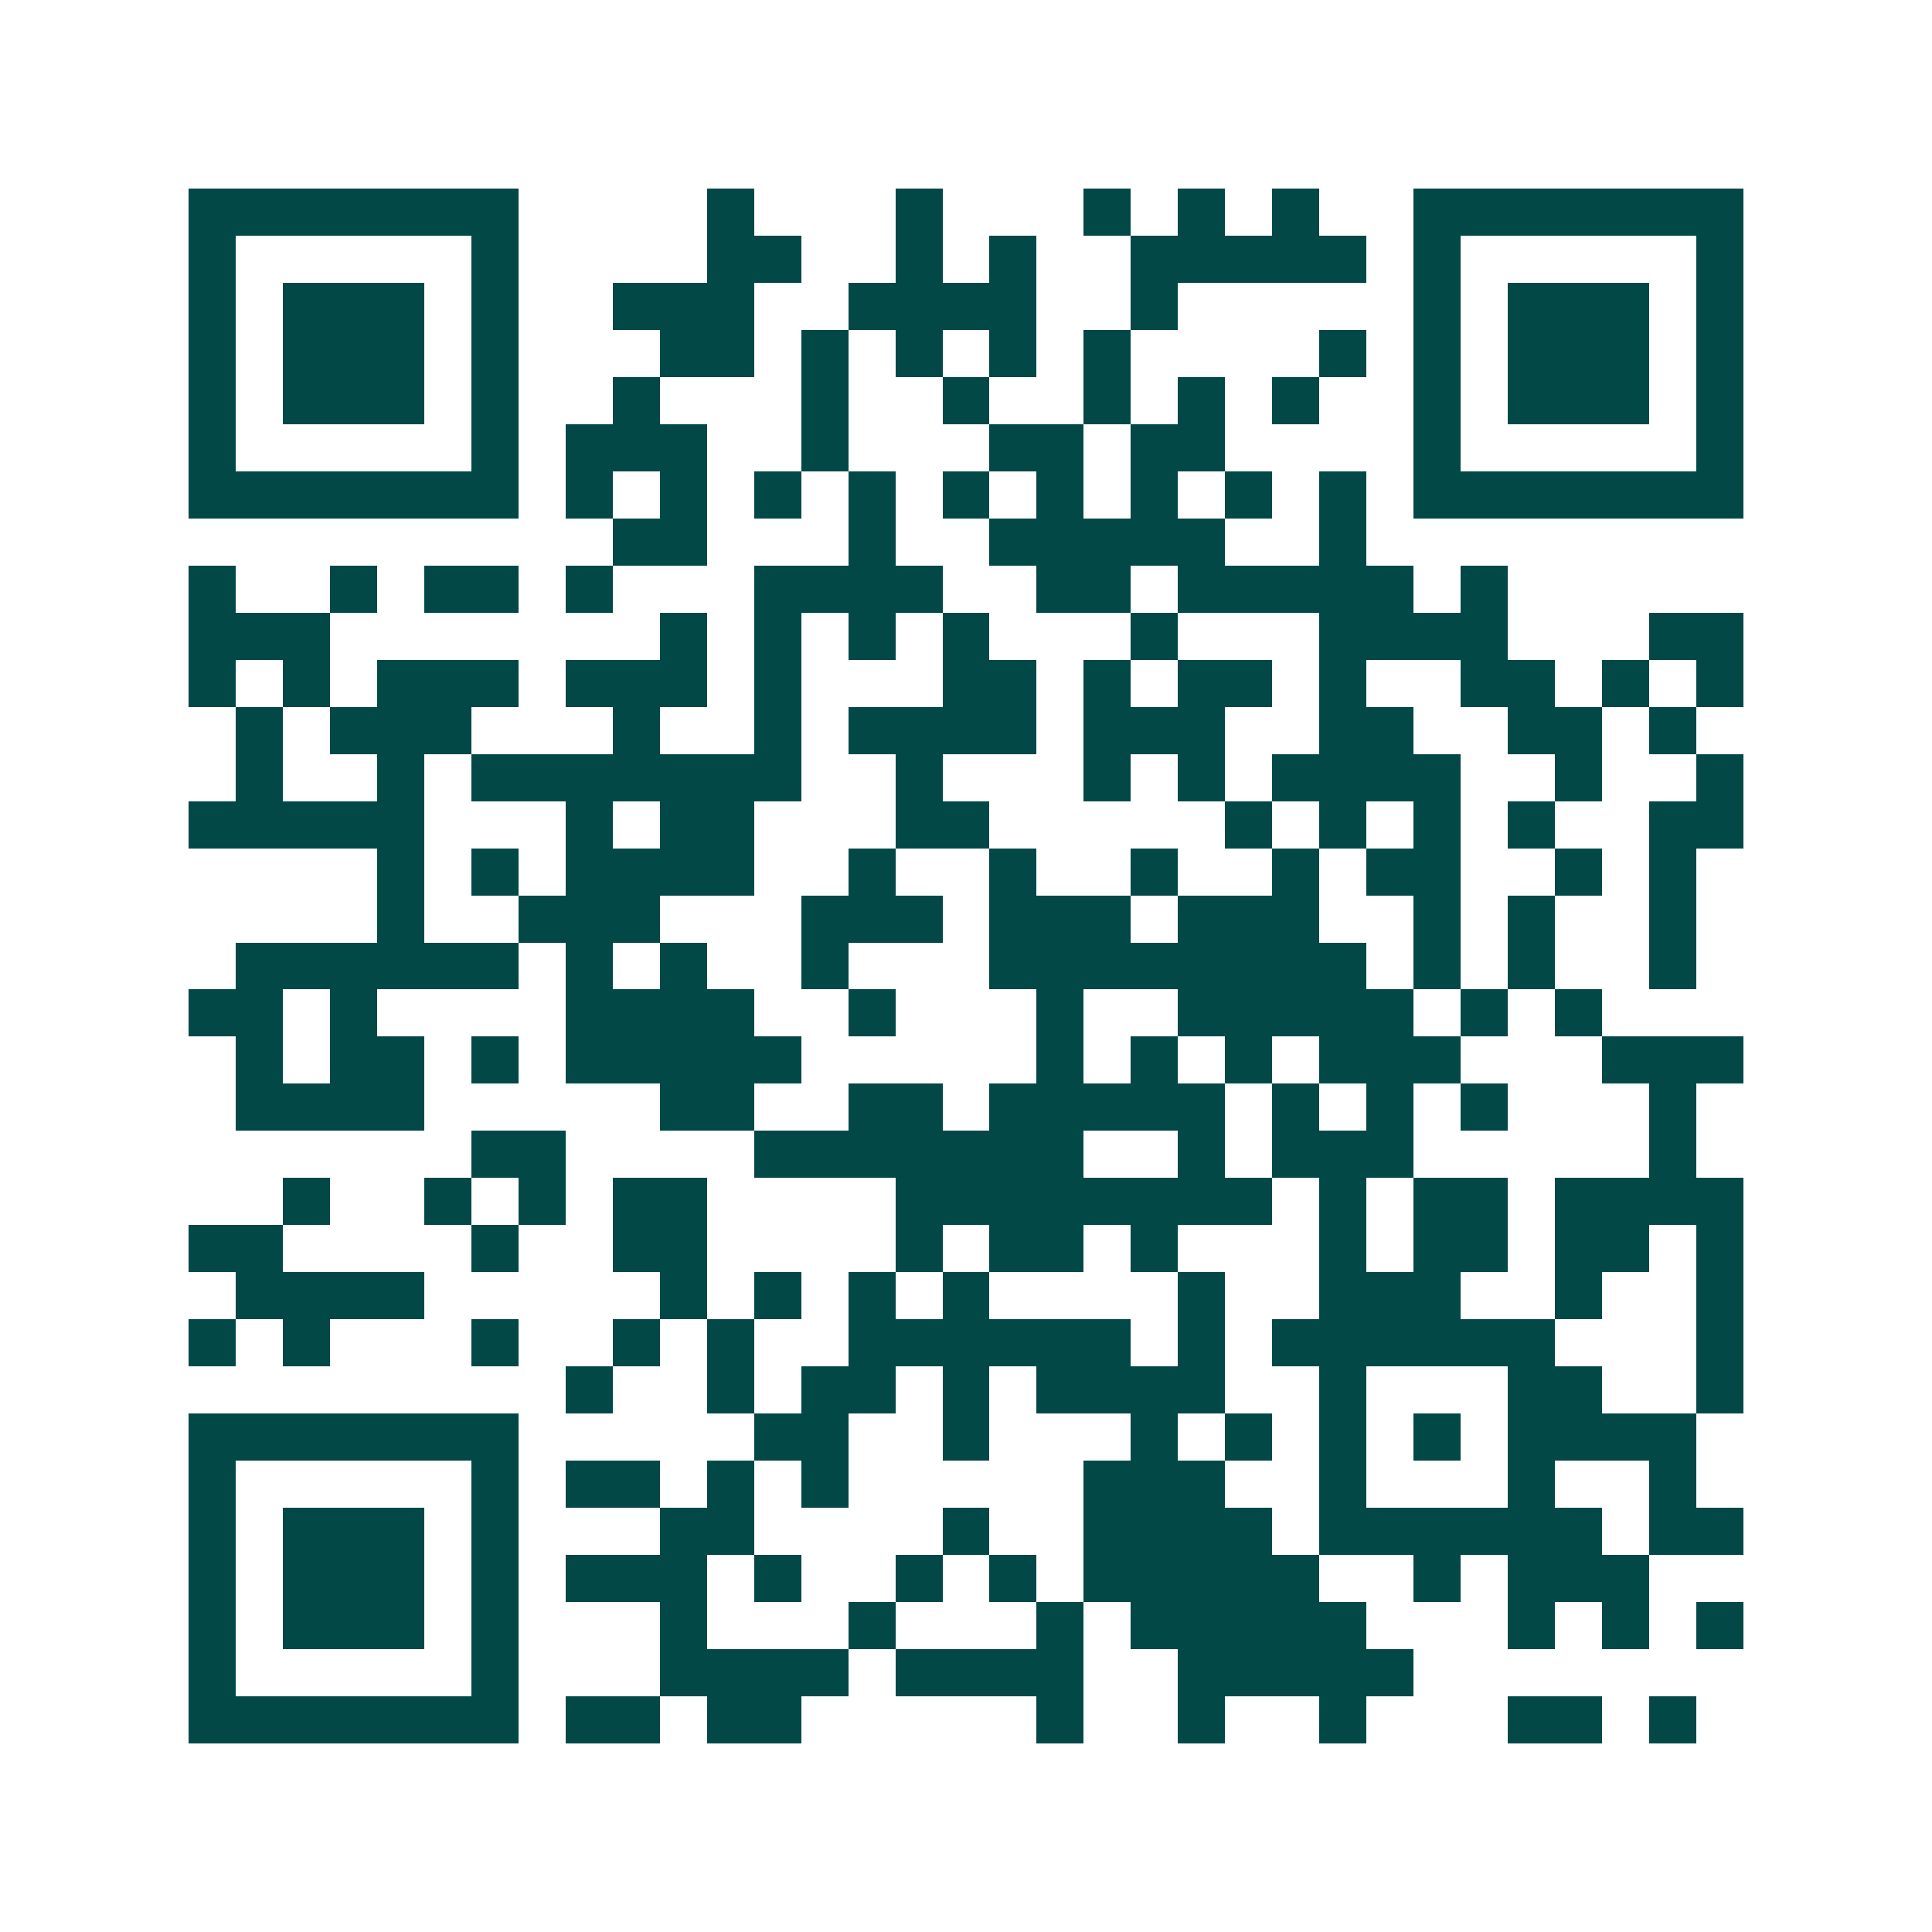 <svg xmlns="http://www.w3.org/2000/svg" width="200" height="200" viewBox="0 0 41 41" shape-rendering="crispEdges"><path fill="#ffffff" d="M0 0h41v41H0z"/><path stroke="#014847" d="M4 4.5h7m4 0h1m3 0h1m3 0h1m1 0h1m1 0h1m2 0h7M4 5.5h1m5 0h1m4 0h2m2 0h1m1 0h1m2 0h5m1 0h1m5 0h1M4 6.5h1m1 0h3m1 0h1m2 0h3m2 0h4m2 0h1m5 0h1m1 0h3m1 0h1M4 7.5h1m1 0h3m1 0h1m3 0h2m1 0h1m1 0h1m1 0h1m1 0h1m4 0h1m1 0h1m1 0h3m1 0h1M4 8.5h1m1 0h3m1 0h1m2 0h1m3 0h1m2 0h1m2 0h1m1 0h1m1 0h1m2 0h1m1 0h3m1 0h1M4 9.5h1m5 0h1m1 0h3m2 0h1m3 0h2m1 0h2m4 0h1m5 0h1M4 10.5h7m1 0h1m1 0h1m1 0h1m1 0h1m1 0h1m1 0h1m1 0h1m1 0h1m1 0h1m1 0h7M13 11.5h2m3 0h1m2 0h5m2 0h1M4 12.5h1m2 0h1m1 0h2m1 0h1m3 0h4m2 0h2m1 0h5m1 0h1M4 13.5h3m7 0h1m1 0h1m1 0h1m1 0h1m3 0h1m3 0h4m3 0h2M4 14.5h1m1 0h1m1 0h3m1 0h3m1 0h1m3 0h2m1 0h1m1 0h2m1 0h1m2 0h2m1 0h1m1 0h1M5 15.5h1m1 0h3m3 0h1m2 0h1m1 0h4m1 0h3m2 0h2m2 0h2m1 0h1M5 16.5h1m2 0h1m1 0h7m2 0h1m3 0h1m1 0h1m1 0h4m2 0h1m2 0h1M4 17.5h5m3 0h1m1 0h2m3 0h2m5 0h1m1 0h1m1 0h1m1 0h1m2 0h2M8 18.5h1m1 0h1m1 0h4m2 0h1m2 0h1m2 0h1m2 0h1m1 0h2m2 0h1m1 0h1M8 19.5h1m2 0h3m3 0h3m1 0h3m1 0h3m2 0h1m1 0h1m2 0h1M5 20.5h6m1 0h1m1 0h1m2 0h1m3 0h8m1 0h1m1 0h1m2 0h1M4 21.5h2m1 0h1m4 0h4m2 0h1m3 0h1m2 0h5m1 0h1m1 0h1M5 22.5h1m1 0h2m1 0h1m1 0h5m5 0h1m1 0h1m1 0h1m1 0h3m3 0h3M5 23.5h4m5 0h2m2 0h2m1 0h5m1 0h1m1 0h1m1 0h1m3 0h1M10 24.5h2m4 0h7m2 0h1m1 0h3m5 0h1M6 25.5h1m2 0h1m1 0h1m1 0h2m4 0h8m1 0h1m1 0h2m1 0h4M4 26.5h2m4 0h1m2 0h2m4 0h1m1 0h2m1 0h1m3 0h1m1 0h2m1 0h2m1 0h1M5 27.5h4m5 0h1m1 0h1m1 0h1m1 0h1m4 0h1m2 0h3m2 0h1m2 0h1M4 28.5h1m1 0h1m3 0h1m2 0h1m1 0h1m2 0h6m1 0h1m1 0h6m3 0h1M12 29.5h1m2 0h1m1 0h2m1 0h1m1 0h4m2 0h1m3 0h2m2 0h1M4 30.5h7m5 0h2m2 0h1m3 0h1m1 0h1m1 0h1m1 0h1m1 0h4M4 31.5h1m5 0h1m1 0h2m1 0h1m1 0h1m5 0h3m2 0h1m3 0h1m2 0h1M4 32.5h1m1 0h3m1 0h1m3 0h2m4 0h1m2 0h4m1 0h6m1 0h2M4 33.5h1m1 0h3m1 0h1m1 0h3m1 0h1m2 0h1m1 0h1m1 0h5m2 0h1m1 0h3M4 34.5h1m1 0h3m1 0h1m3 0h1m3 0h1m3 0h1m1 0h5m3 0h1m1 0h1m1 0h1M4 35.5h1m5 0h1m3 0h4m1 0h4m2 0h5M4 36.5h7m1 0h2m1 0h2m5 0h1m2 0h1m2 0h1m3 0h2m1 0h1"/></svg>
